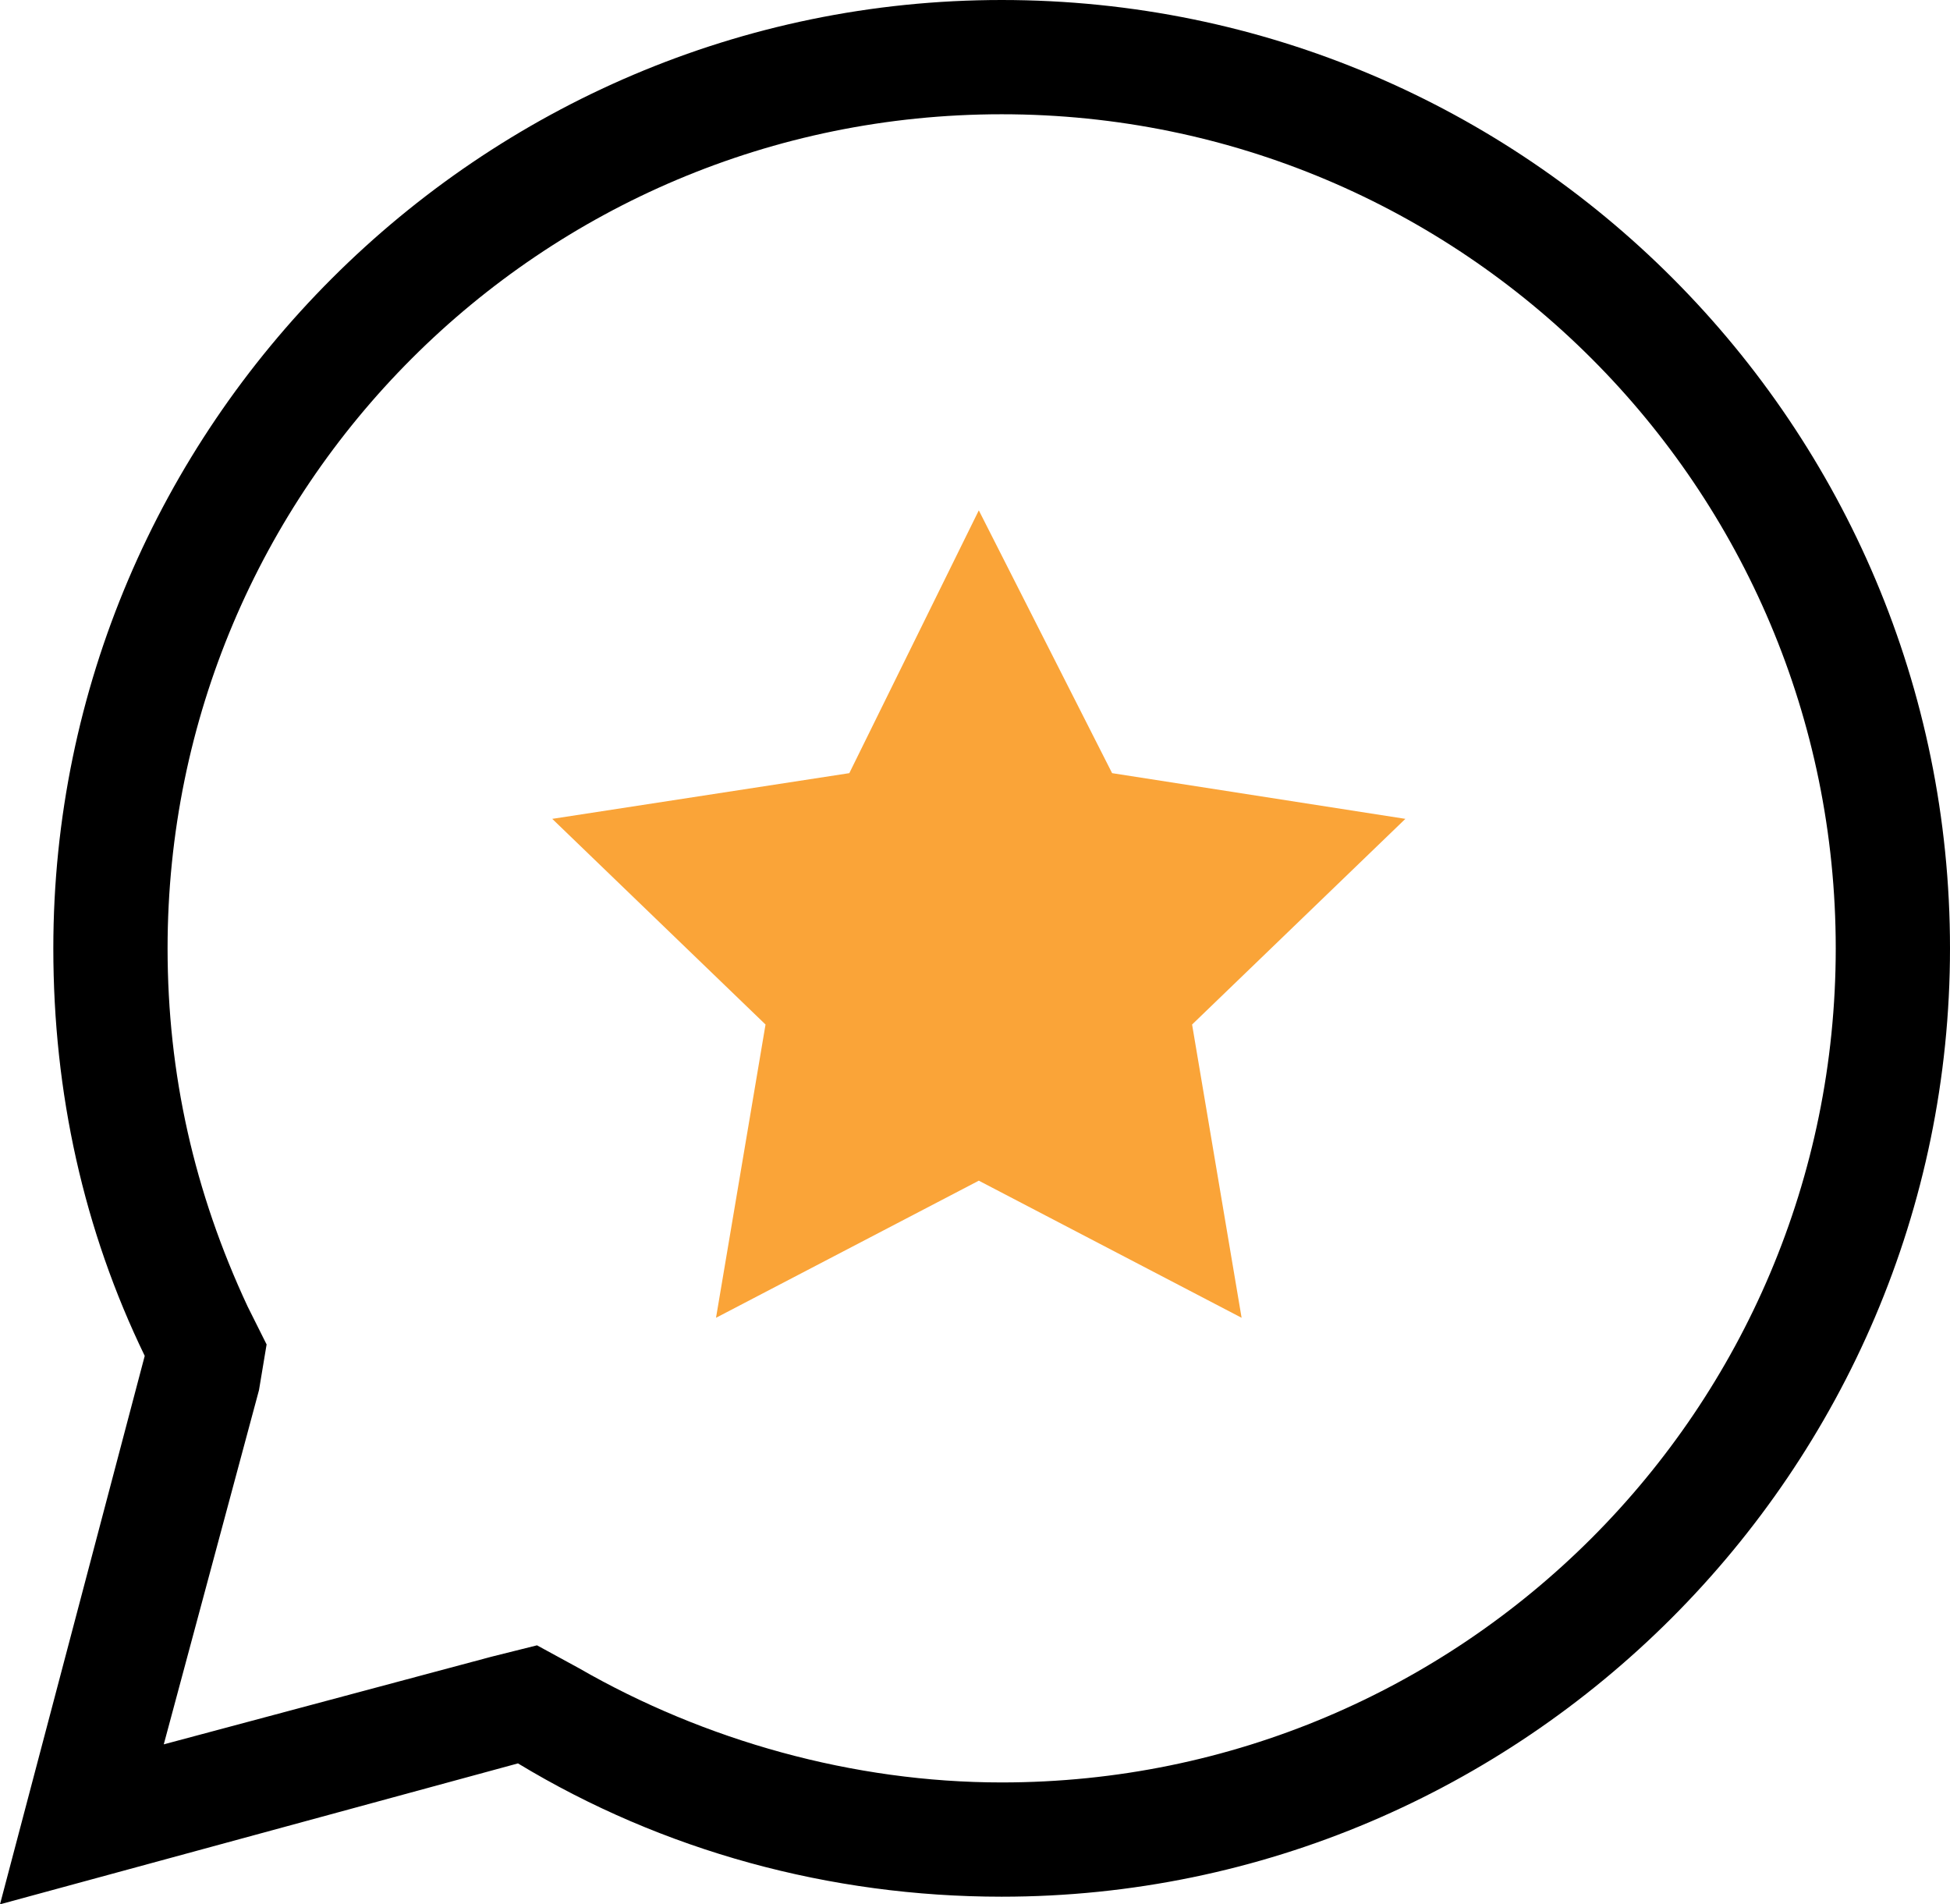<?xml version="1.0" encoding="utf-8"?>
<!-- Generator: Adobe Illustrator 28.0.0, SVG Export Plug-In . SVG Version: 6.00 Build 0)  -->
<svg version="1.1" id="Calque_1" xmlns="http://www.w3.org/2000/svg" xmlns:xlink="http://www.w3.org/1999/xlink" x="0px" y="0px"
	 viewBox="0 0 51.2 50" style="enable-background:new 0 0 51.2 50;" xml:space="preserve">
<style type="text/css">
	.st0{fill:#0273FD;}
	.st1{clip-path:url(#SVGID_00000023960892382550252030000002713877447024400769_);}
	.st2{fill:#FFFFFF;}
	.st3{fill:#ECF1F1;}
	.st4{fill:#242A2C;}
	.st5{fill:#FAA438;}
	.st6{fill:#FF9D0C;}
	.st7{fill:#0273FF;}
	.st8{fill:#00BE75;}
	.st9{fill:#98B84F;}
</style>
<g>
	<polygon class="st5" points="25.7,13.4 29.2,20.3 36.9,21.5 31.3,26.9 32.6,34.6 25.7,31 18.8,34.6 20.1,26.9 14.5,21.5 22.3,20.3 
			"/>
	<path d="M26.3,3c12.1,0,21.9,9.8,21.9,21.9c0,12.1-9.8,21.9-21.9,21.9c-3.9,0-7.8-1.1-11.1-3l-1.1-0.6l-1.2,0.3l-8.6,2.3l2.5-9.3
		L7,35.3l-0.5-1c-1.4-3-2.1-6.1-2.1-9.4C4.4,12.8,14.2,3,26.3,3 M26.3,0C12.6,0,1.4,11.2,1.4,24.9c0,3.8,0.8,7.4,2.4,10.7L0,50
		l13.6-3.7c3.8,2.3,8.2,3.5,12.7,3.5c13.7,0,24.9-11.2,24.9-24.9C51.2,11.2,40.1,0,26.3,0L26.3,0z"/>
</g>
</svg>
